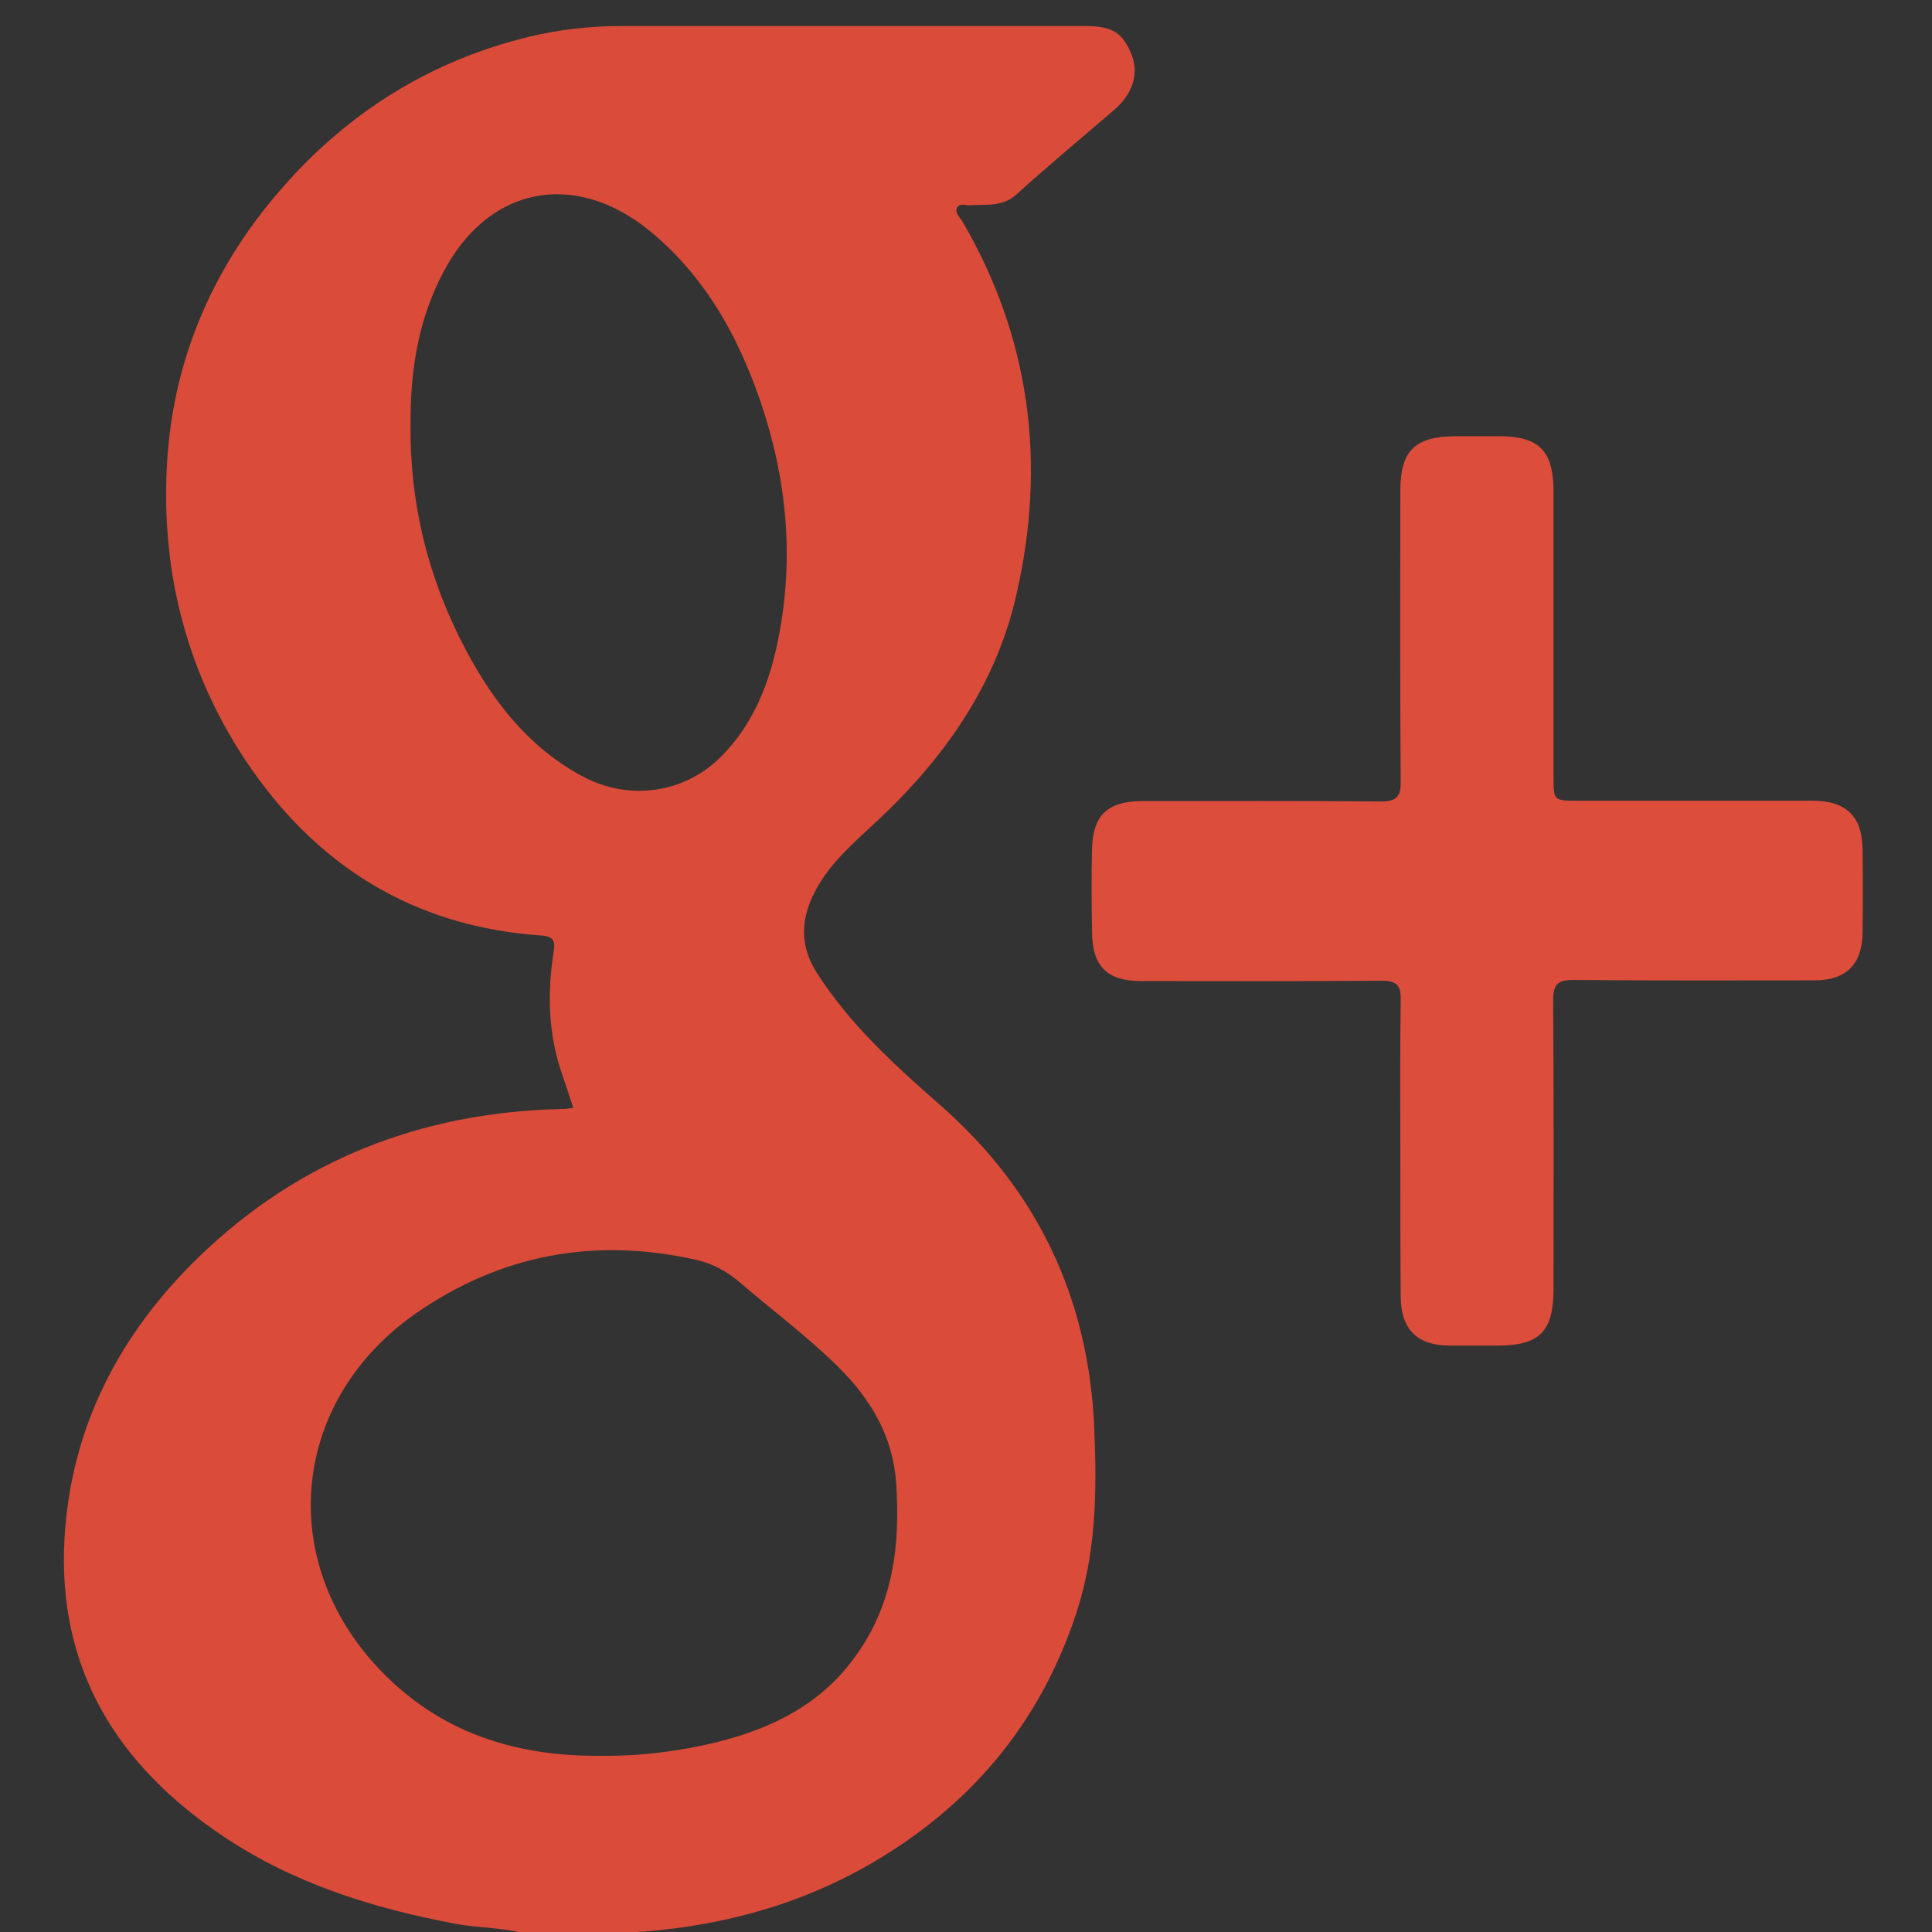 <?xml version="1.0" ?><!DOCTYPE svg  PUBLIC '-//W3C//DTD SVG 1.1//EN'  'http://www.w3.org/Graphics/SVG/1.1/DTD/svg11.dtd'><svg enable-background="new 0 0 512 512" id="Layer_1" version="1.1" viewBox="0 0 512 512" xml:space="preserve" xmlns="http://www.w3.org/2000/svg" xmlns:xlink="http://www.w3.org/1999/xlink"><rect x="0" y="0" width="512" height="512" fill="#333333" stroke="none"/><g><path d="M141,513c-6.6-2.3-13.6-1.9-20.4-3.2c-21.8-4.1-42.6-10.6-61.2-23c-28.2-18.8-44.3-44.4-42.3-79.2   c1.7-29.4,14.6-54.1,35.5-74.4c26.6-25.8,59-38.4,96-39.3c1,0,2-0.1,3.3-0.3c-1-3.2-2-6.2-3-9.1c-3.6-10.5-3.9-21.2-2.2-32.1   c0.5-3,0.1-4.3-3.5-4.5c-34-2.4-59.9-18.8-78.4-46.8c-16-24.3-22.5-51.6-20.4-80.4C46.4,94,56.9,70.2,74.7,49.9   C92.3,29.7,114.2,16,140.4,9.7c7.9-1.9,16.1-2.8,24.3-2.8c41,0,82,0,123,0c7.2,0,10,1.9,12.3,7.9c1.8,4.9,0.1,10.1-4.6,14.2   c-8.7,7.5-17.5,14.8-26,22.5c-3.7,3.4-8,2.6-12.2,2.9c-1.2,0.1-2.9-0.7-3.6,0.7c-0.6,1.3,0.7,2.4,1.4,3.5   c18.1,31,22.3,64.2,14.4,98.8c-5.4,24.1-19.2,43.6-37.1,60.3c-6.1,5.7-12.5,11.1-16.4,18.7c-3.7,7.2-4,14.2,0.5,21.3   c8.8,13.8,20.7,24.6,32.8,35.2c25.9,22.7,39.4,51.4,40.8,85.8c0.7,16.5,0.5,32.9-4.8,48.9c-9.2,27.9-26.5,49.2-51.4,64.5   c-19.4,11.9-40.6,18-63.2,19.8c-0.9,0.1-2.1-0.3-2.6,1c-1.3,0-2.7,0-4,0c-6.3-0.9-12.7-1.1-19,0C143.7,513,142.3,513,141,513z    M159.7,465.3c10.2,0.1,20.4-1.2,30.2-3.6c14.7-3.6,27.8-10.1,36.9-22.9c9.9-13.7,11.8-29.3,10.7-45.6c-0.8-12.4-6.6-22.3-15.4-31   c-8.2-8.1-17.4-14.9-26.1-22.4c-3.4-2.9-7.1-4.9-11.4-5.9c-27-6.1-51.9-1.5-74.6,14.3C77.4,371.1,73,413,100.2,442   C116.3,459.2,136.7,465.6,159.7,465.3z M108.8,112.6c-0.2,21.2,4.8,41.2,14.8,59.9c7.3,13.7,16.6,25.6,30.7,33.2   c12.4,6.7,27.3,4.6,37.1-5.5c9.5-9.7,13.5-22.1,15.6-35c3.5-21.5,0.7-42.5-6.9-62.8c-6-16-14.5-30.2-27.9-41.2   c-20.1-16.4-43.1-11.7-54.9,11.3C110.7,85.1,108.7,98.7,108.8,112.6z" fill="#DB4B39"/><path d="M145,513c6.3-1.1,12.7-0.9,19,0C157.7,513,151.3,513,145,513z" fill="#FEFDFD"/><path d="M371.1,304.5c0-13.2-0.1-26.3,0.1-39.5c0.1-4-1.2-5.1-5.1-5.1c-21.2,0.2-42.3,0.1-63.5,0.1   c-9.2,0-13.1-3.8-13.2-13c-0.1-7.3-0.2-14.7,0-22c0.2-8.9,4.1-12.6,13-12.7c21.2,0,42.3-0.1,63.5,0.1c4.1,0,5.4-1.2,5.3-5.3   c-0.2-25.7-0.1-51.3-0.1-77c0-10.6,3.8-14.4,14.5-14.5c4,0,8,0,12,0c10.3,0.1,14,3.9,14.1,14.3c0,14.7,0,29.3,0,44   c0,10.7,0,21.3,0,32c0,6.3,0,6.3,6.6,6.3c20.7,0,41.3,0,62,0c9,0,13.2,4.1,13.3,13c0.1,7.3,0.1,14.7,0,22   c-0.1,8.4-4.4,12.6-12.7,12.6c-21.3,0-42.7,0.1-64-0.1c-4.2,0-5.3,1.3-5.3,5.4c0.2,25.5,0.1,51,0.1,76.5c0,11.3-3.7,15-14.9,15   c-4.2,0-8.3,0-12.5,0c-8.8,0-13.1-4.3-13.1-13.2C371.1,330.5,371.1,317.5,371.1,304.5z" fill="#DC4D3B"/></g></svg>